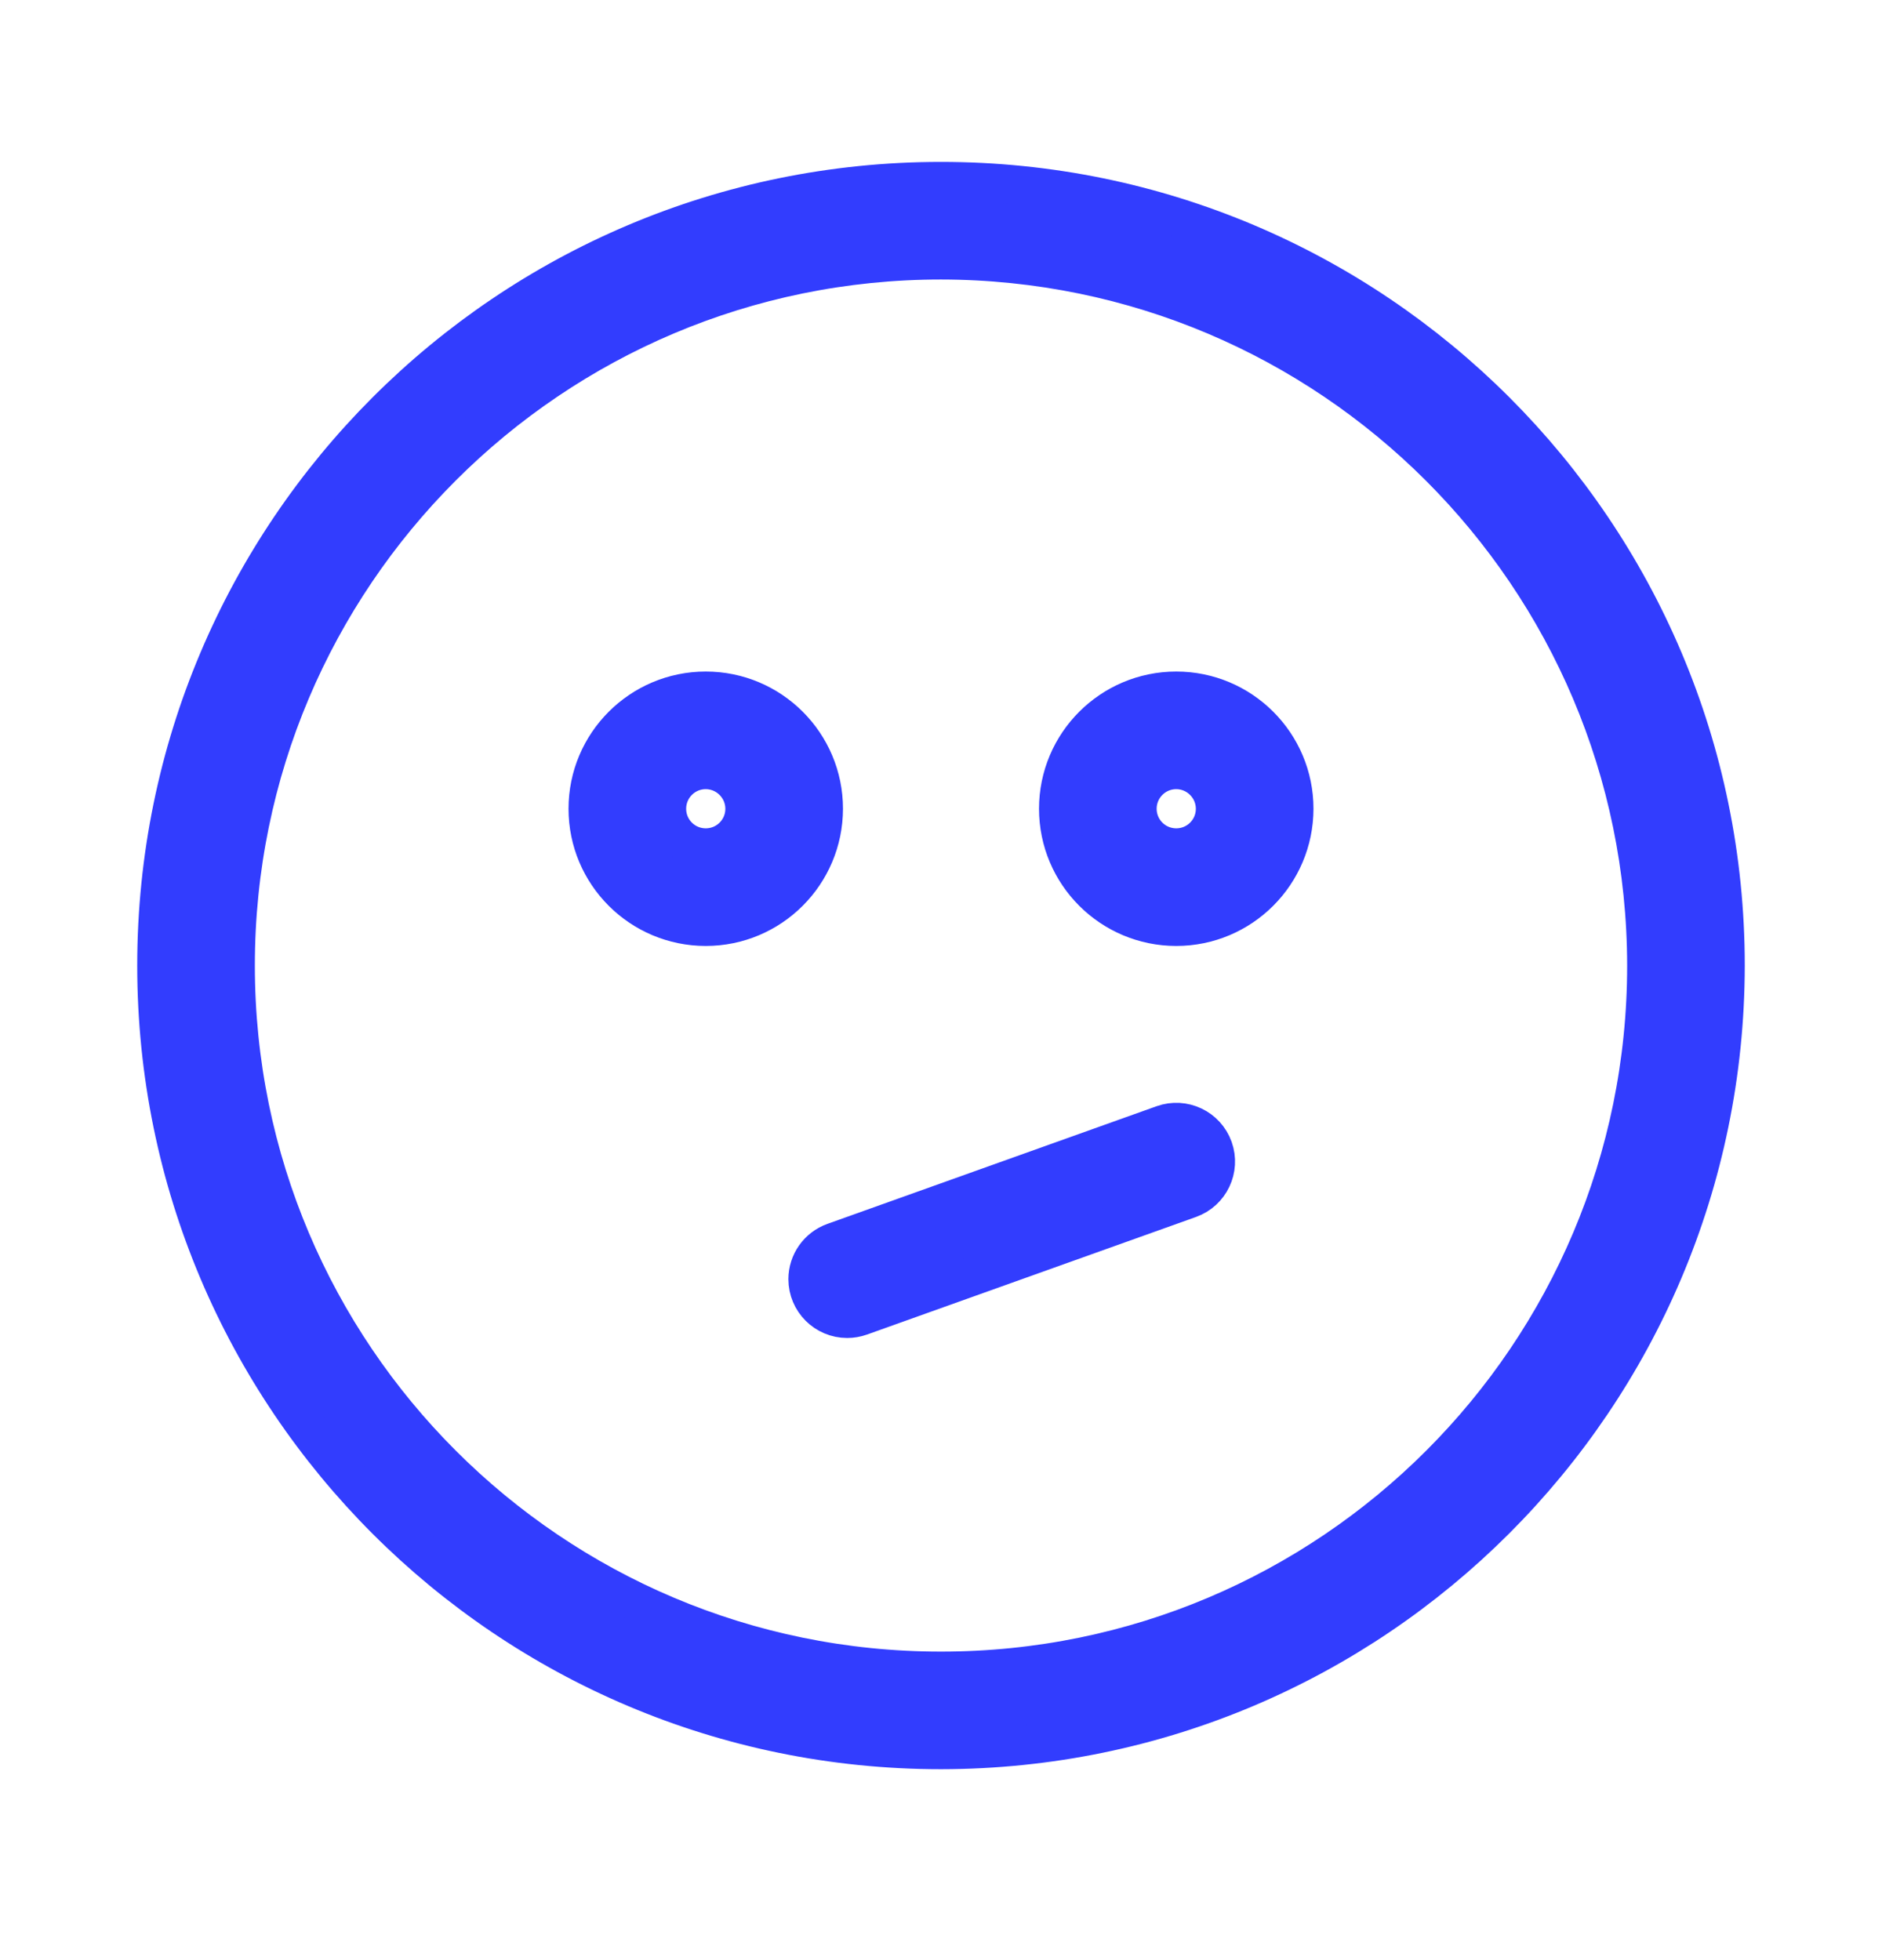 <svg width="24" height="25" viewBox="0 0 24 25" fill="none" xmlns="http://www.w3.org/2000/svg">
<g id="icon/confused">
<path id="Vector" d="M9 8.815C8.172 8.815 7.5 9.487 7.5 10.315C7.5 11.144 8.172 11.815 9 11.815C9.828 11.815 10.499 11.143 10.5 10.315C10.5 9.487 9.828 8.815 9 8.815ZM9 10.815C8.724 10.815 8.5 10.592 8.5 10.315C8.5 10.039 8.724 9.815 9 9.815C9.276 9.816 9.499 10.04 9.5 10.315C9.5 10.592 9.276 10.815 9 10.815ZM14.832 14.345L10.636 15.845C10.437 15.916 10.304 16.104 10.304 16.315C10.304 16.591 10.528 16.815 10.804 16.815C10.861 16.815 10.918 16.805 10.972 16.786L15.168 15.286C15.428 15.193 15.563 14.907 15.471 14.648C15.378 14.387 15.092 14.252 14.832 14.345ZM12 2.315C6.477 2.315 2 6.793 2 12.315C2 17.838 6.477 22.315 12 22.315C17.52 22.309 21.994 17.836 22 12.315C22 6.793 17.523 2.315 12 2.315ZM12 21.315C7.029 21.315 3 17.286 3 12.315C3 7.345 7.029 3.315 12 3.315C16.968 3.321 20.995 7.347 21 12.315C21 17.286 16.971 21.315 12 21.315ZM15 8.815C14.172 8.815 13.5 9.487 13.5 10.315C13.5 11.144 14.172 11.815 15 11.815C15.828 11.815 16.499 11.143 16.5 10.315C16.5 9.487 15.828 8.815 15 8.815ZM15 10.815C14.724 10.815 14.5 10.592 14.5 10.315C14.5 10.039 14.724 9.815 15 9.815C15.276 9.816 15.499 10.04 15.5 10.315C15.5 10.592 15.276 10.815 15 10.815Z" fill="#323DFE" stroke="#323DFE" stroke-width="0.5"/>
</g>
</svg>
